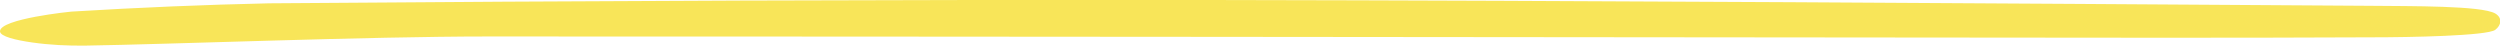 <?xml version="1.0" encoding="UTF-8"?>
<svg id="Layer_2" data-name="Layer 2" xmlns="http://www.w3.org/2000/svg" viewBox="0 0 120.61 2.2">
  <defs>
    <style>
      .cls-1 {
        fill: #f8e559;
        stroke-width: 0px;
      }
    </style>
  </defs>
  <g id="underline">
    <path class="cls-1" d="M1.56,2.05c.84.12,1.7.16,2.56.15,4-.06,13.58-.44,19.4-.44,22.9,0,45.8.03,68.7.05,7.63,0,14.64.03,22.28-.01,1.76,0,5.49-.07,5.88-.36.28-.21.37-.57,0-.79-.66-.38-4.04-.35-6.06-.37C95.67.16,77.05.03,58.42,0c-15.14-.02-30.29.04-45.43.16q-4.62.1-9.55.4S0,.9,0,1.51c0,.25.78.43,1.56.54Z"/>
  </g>
</svg>